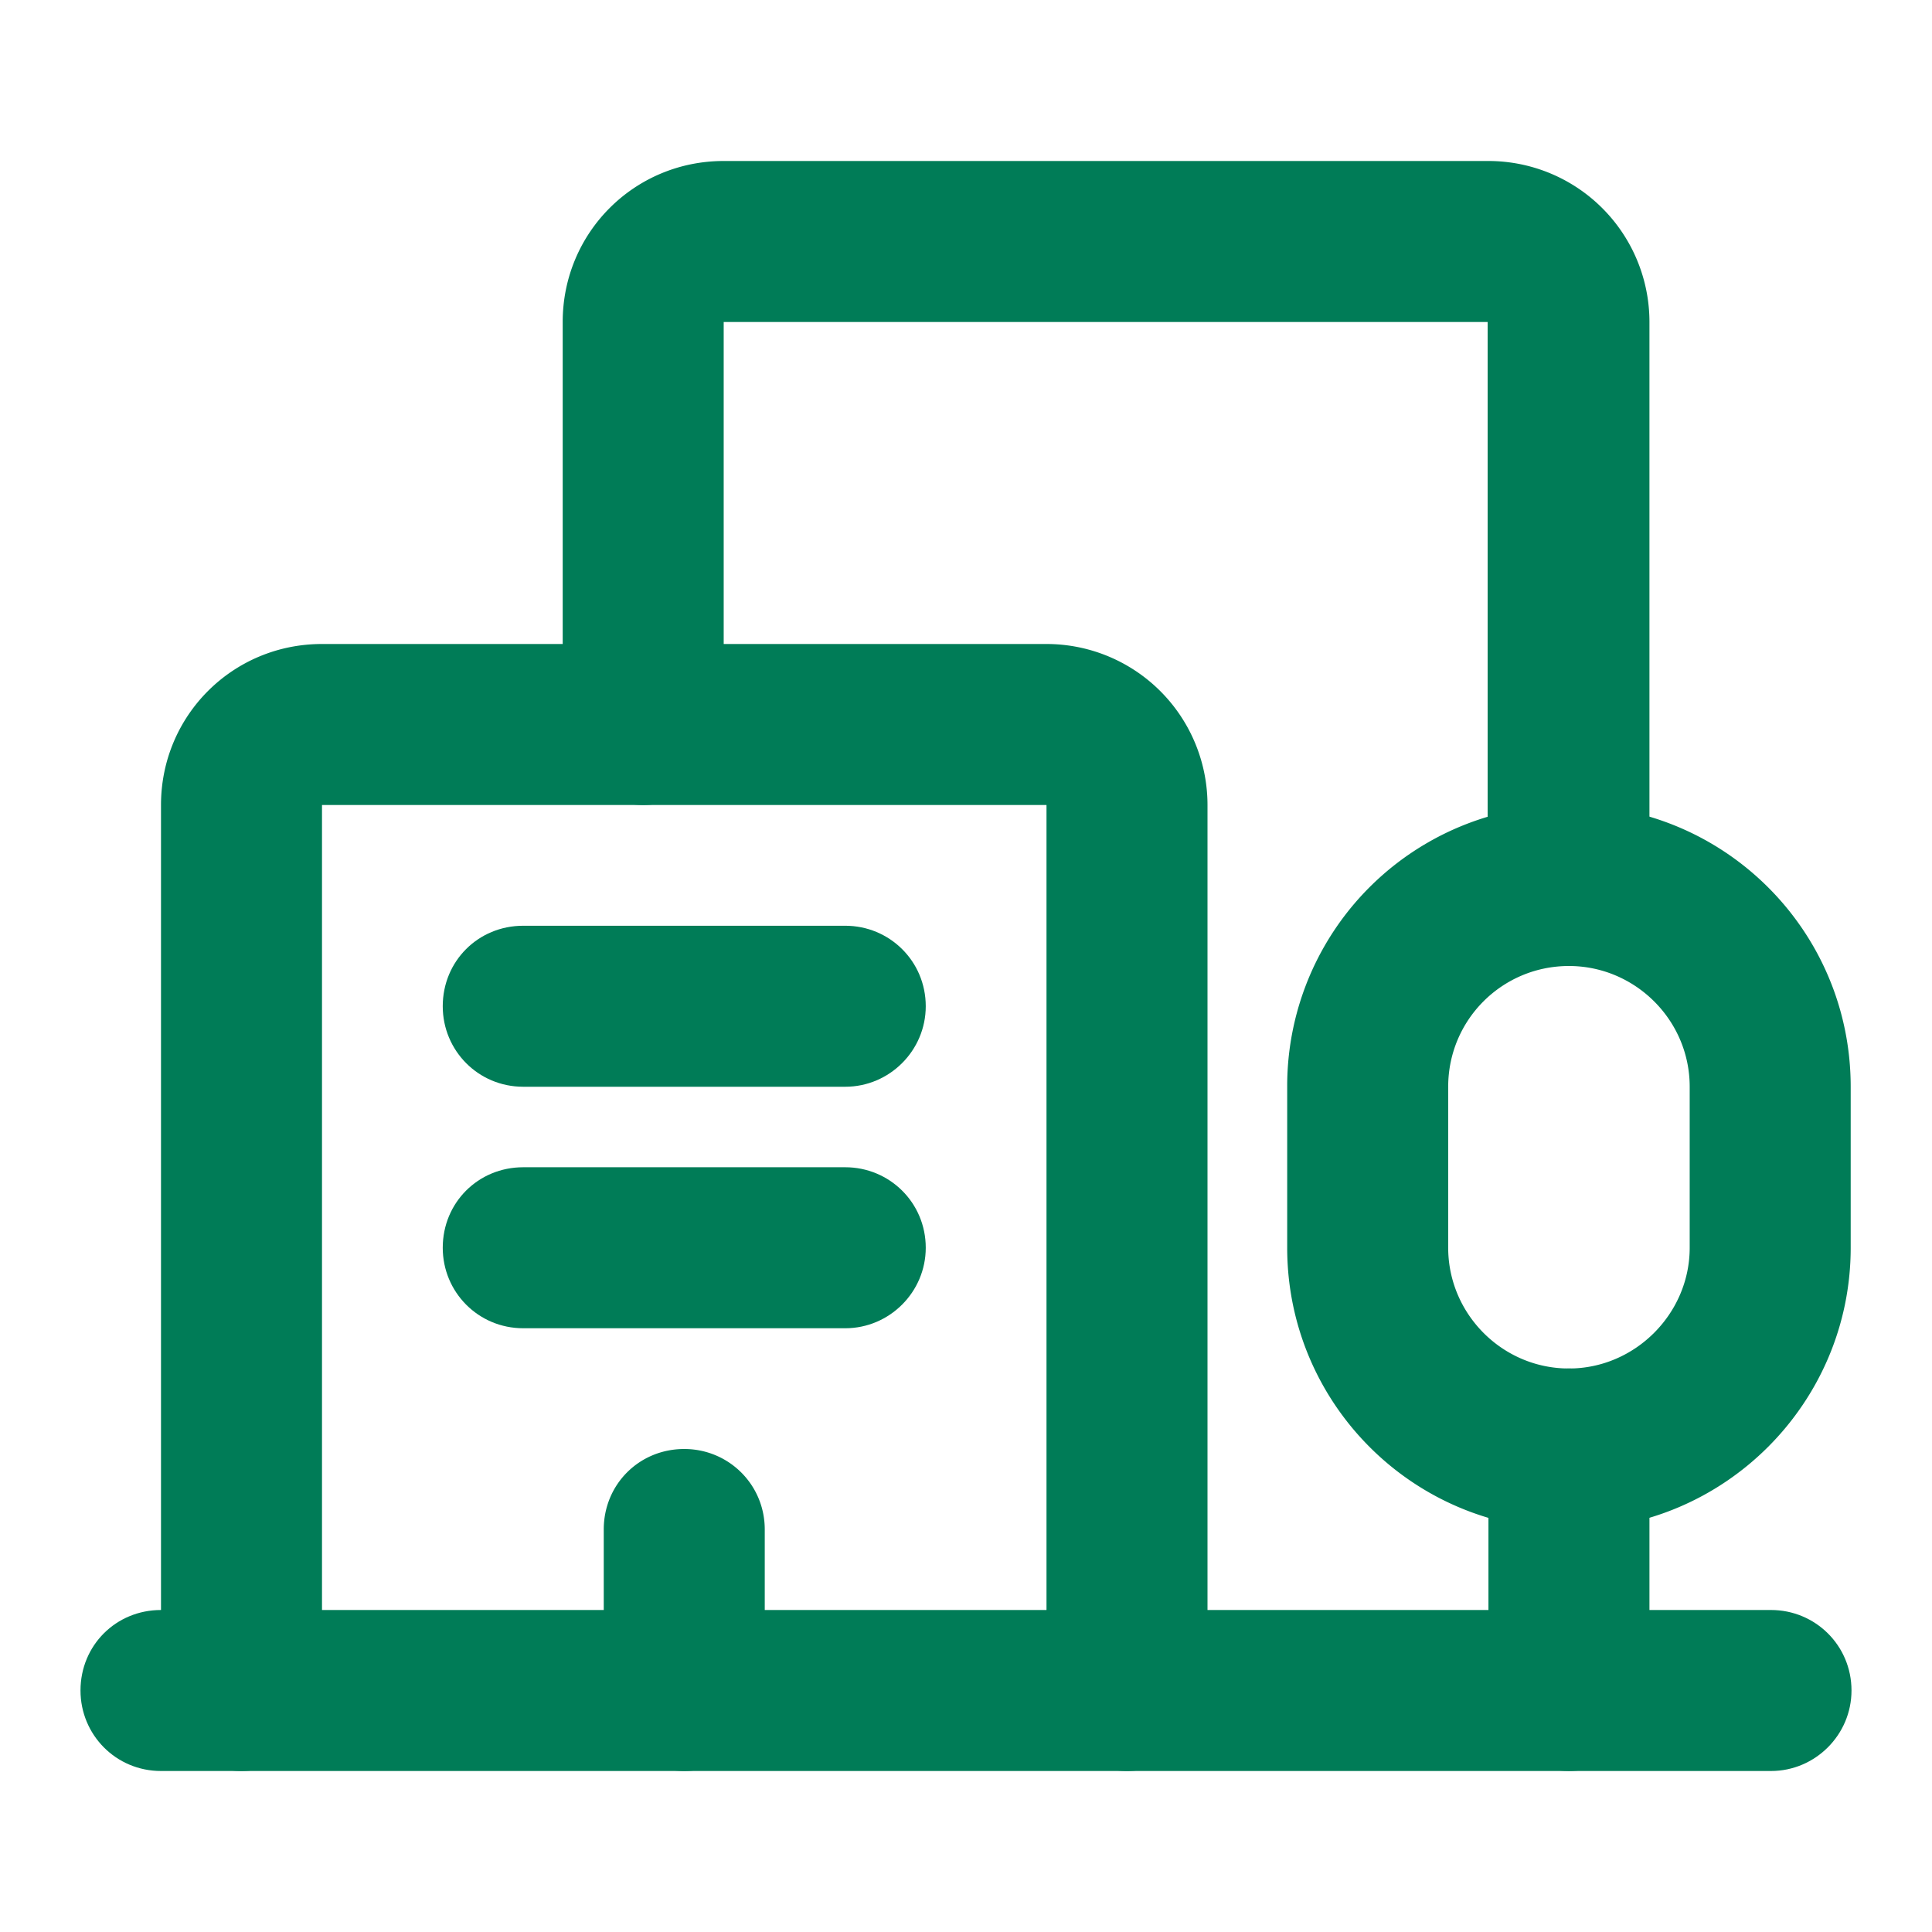 <?xml version="1.0" encoding="UTF-8"?>
<svg xmlns="http://www.w3.org/2000/svg" width="24" height="24" fill="none" viewBox="0 0 24 24">
  <path fill="#007C57" d="M18.49 18v3c0 .55.44 1 1 1 .55 0 1-.45 1-1v-3c0-.56-.45-1-1-1-.56 0-1 .44-1 1Z"></path>
  <path fill="#007C57" d="M20.99 15.5c0 .82-.68 1.5-1.5 1.5-.83 0-1.5-.68-1.5-1.5v-2c0-.83.67-1.5 1.5-1.5.82 0 1.5.67 1.5 1.5v2Zm2-2c0-1.94-1.57-3.5-3.5-3.5a3.49 3.49 0 0 0-3.5 3.5v2c0 1.93 1.56 3.5 3.5 3.5 1.93 0 3.5-1.57 3.5-3.5v-2ZM7.5 19v2c0 .55.44 1 1 1 .55 0 1-.45 1-1v-2c0-.56-.45-1-1-1-.56 0-1 .44-1 1Z"></path>
  <path fill="#007C57" d="M20.49 11V4a2 2 0 0 0-2-2h-9.5c-1.11 0-2 .89-2 2v5c0 .55.44 1 1 1 .55 0 1-.45 1-1V4h9.49v7c0 .55.44 1 1 1 .55 0 1-.45 1-1h.01Z"></path>
  <path fill="#007C57" d="M4 21V10h9v11c0 .55.44 1 1 1 .55 0 1-.45 1-1V10a2 2 0 0 0-2-2H4c-1.11 0-2 .89-2 2v11c0 .55.44 1 1 1 .55 0 1-.45 1-1Z"></path>
  <path fill="#007C57" d="M2 22h20c.55 0 1-.45 1-1 0-.56-.45-1-1-1H2c-.56 0-1 .44-1 1 0 .55.44 1 1 1Zm4.5-5.5h4c.55 0 1-.45 1-1 0-.56-.45-1-1-1h-4c-.56 0-1 .44-1 1 0 .55.44 1 1 1Zm0-3h4c.55 0 1-.45 1-1 0-.56-.45-1-1-1h-4c-.56 0-1 .44-1 1 0 .55.44 1 1 1Z"></path>
</svg>
